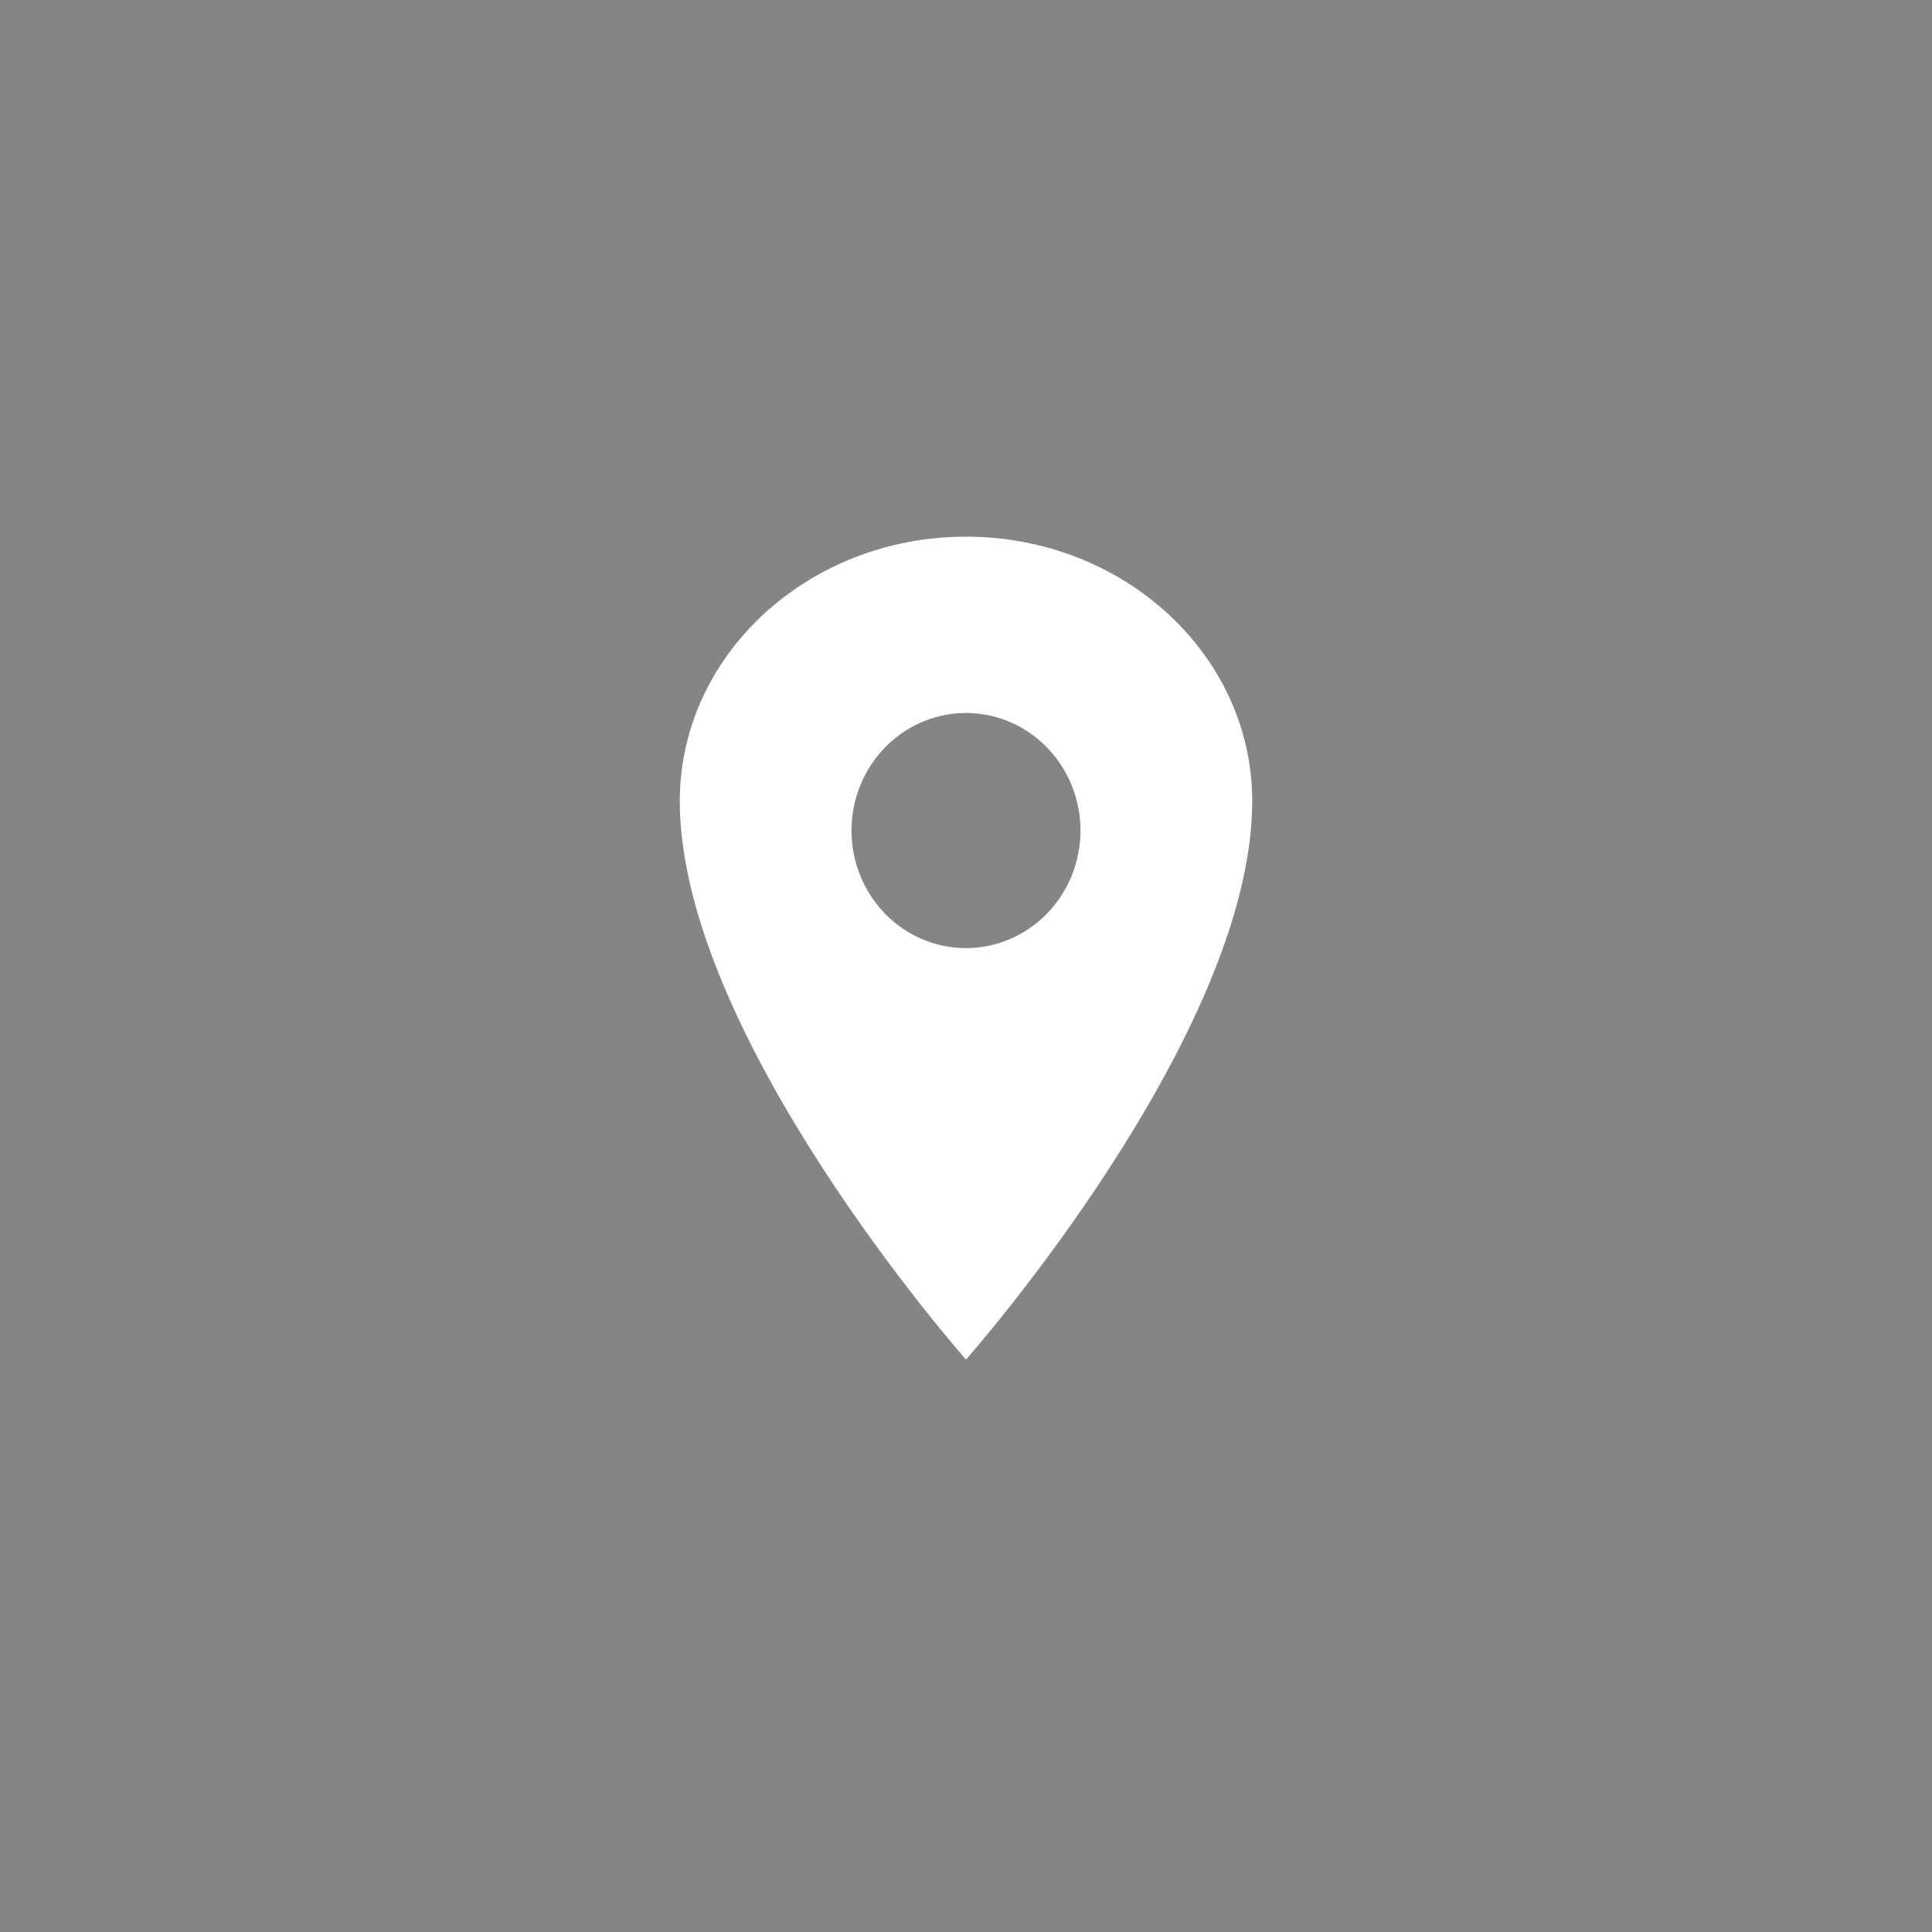 <svg width="54" height="54" viewBox="0 0 54 54" fill="none" xmlns="http://www.w3.org/2000/svg">
<rect x="0" y="0" width="54" height="54" fill="#333333" stroke="none"/>
<g id="Group 8">
<rect id="Rectangle 28" width="54" height="54" fill="white" fill-opacity="0.4"/>
<path id="Vector" d="M27 15C22.584 15 19 18.312 19 22.393C19 28.964 27 38 27 38C27 38 35 28.964 35 22.393C35 18.312 31.416 15 27 15ZM27 26.5C26.367 26.5 25.748 26.307 25.222 25.946C24.696 25.585 24.286 25.072 24.044 24.472C23.801 23.871 23.738 23.211 23.861 22.573C23.985 21.936 24.29 21.351 24.737 20.891C25.185 20.431 25.755 20.119 26.376 19.992C26.997 19.865 27.64 19.93 28.225 20.179C28.809 20.427 29.309 20.849 29.661 21.389C30.012 21.929 30.2 22.564 30.2 23.214C30.199 24.085 29.862 24.921 29.262 25.537C28.662 26.153 27.848 26.499 27 26.5Z" fill="white"/>
</g>
</svg>
